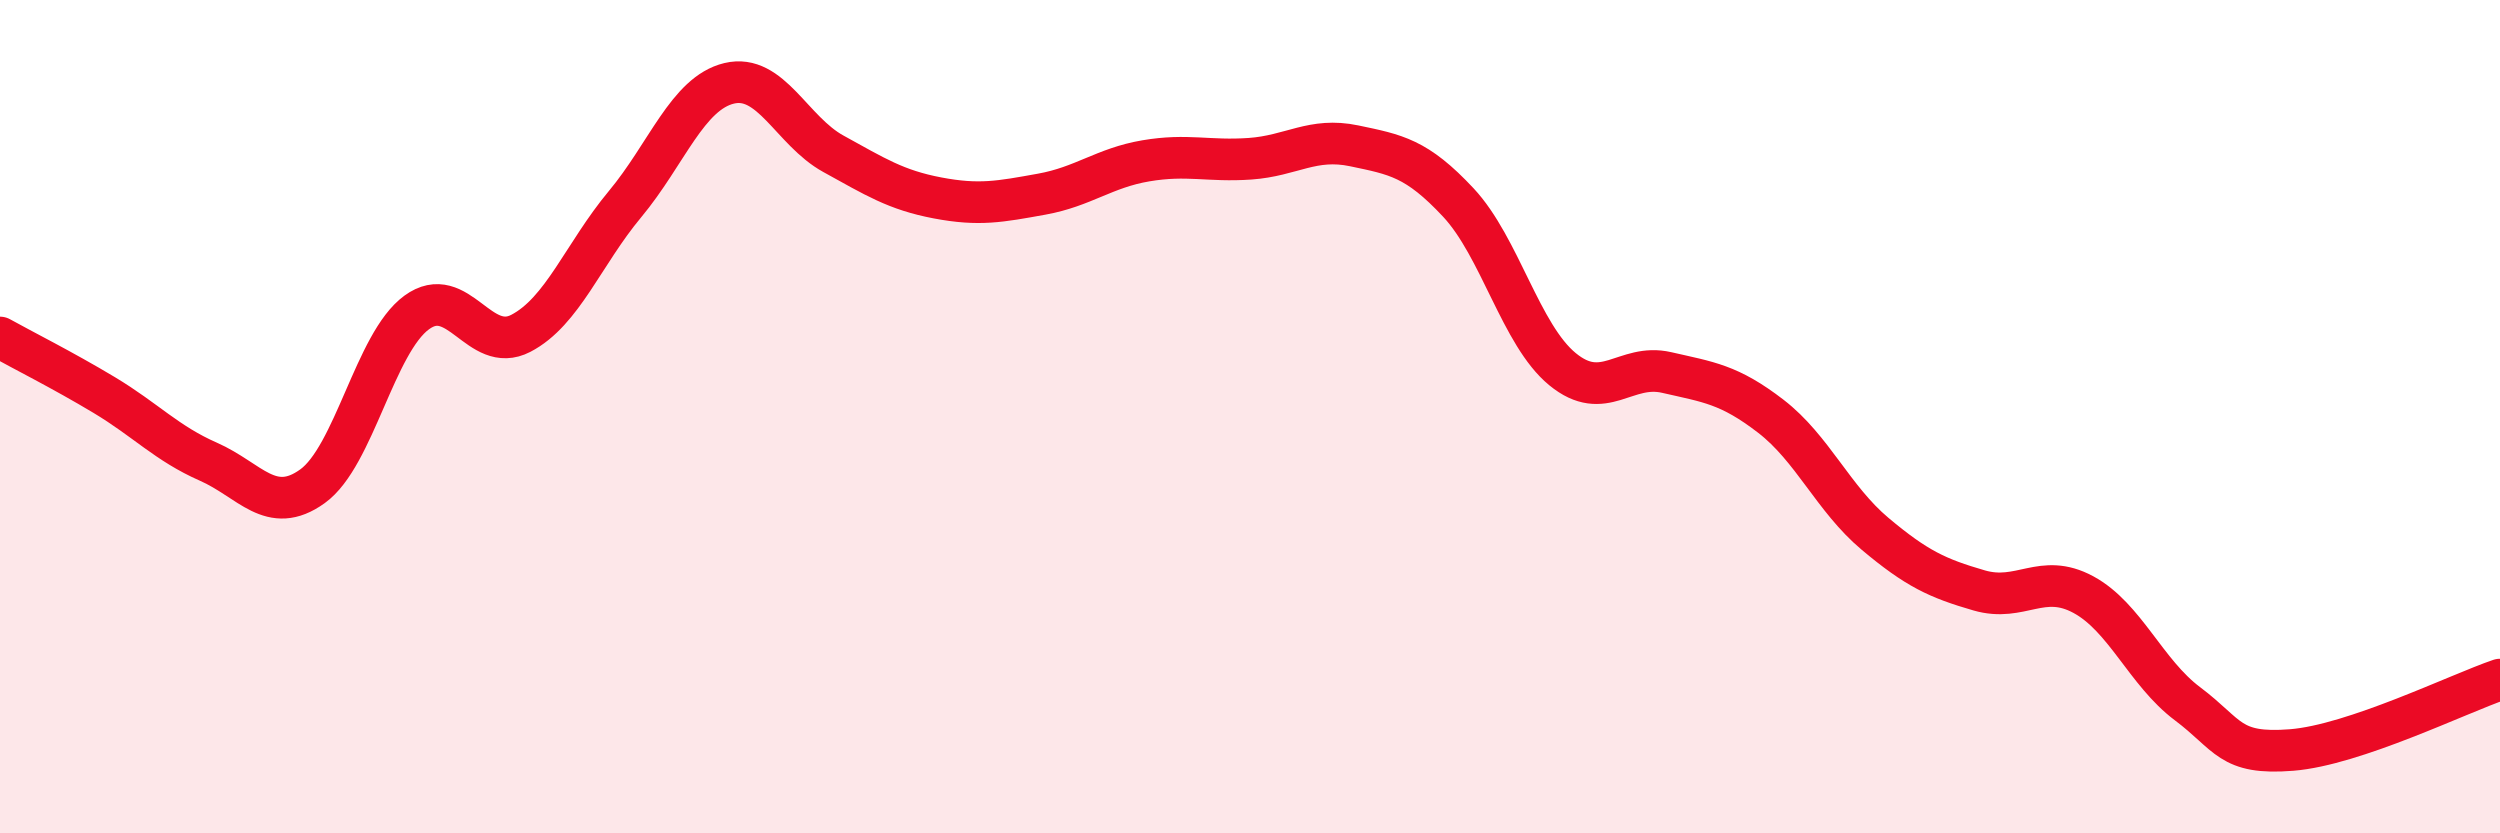 
    <svg width="60" height="20" viewBox="0 0 60 20" xmlns="http://www.w3.org/2000/svg">
      <path
        d="M 0,8.1 C 0.5,8.38 1.5,8.88 2.5,9.48 C 3.5,10.08 4,10.64 5,11.08 C 6,11.52 6.5,12.39 7.5,11.67 C 8.5,10.95 9,8.23 10,7.5 C 11,6.77 11.5,8.52 12.5,8 C 13.5,7.48 14,6.1 15,4.9 C 16,3.7 16.5,2.24 17.5,2 C 18.5,1.76 19,3.14 20,3.69 C 21,4.24 21.5,4.56 22.5,4.75 C 23.5,4.94 24,4.84 25,4.66 C 26,4.48 26.5,4.03 27.5,3.86 C 28.5,3.69 29,3.88 30,3.81 C 31,3.74 31.5,3.29 32.5,3.5 C 33.5,3.71 34,3.79 35,4.86 C 36,5.93 36.5,8.04 37.5,8.86 C 38.5,9.68 39,8.71 40,8.94 C 41,9.17 41.5,9.22 42.5,9.99 C 43.5,10.76 44,11.97 45,12.81 C 46,13.65 46.5,13.88 47.5,14.17 C 48.5,14.46 49,13.73 50,14.27 C 51,14.81 51.5,16.14 52.5,16.89 C 53.5,17.64 53.5,18.12 55,18 C 56.5,17.88 59,16.65 60,16.31L60 20L0 20Z"
        fill="#EB0A25"
        opacity="0.1"
        stroke-linecap="round"
        stroke-linejoin="round"
      />
      <path
        d="M 0,8.1 C 0.5,8.38 1.5,8.88 2.5,9.48 C 3.5,10.08 4,10.64 5,11.08 C 6,11.52 6.5,12.39 7.5,11.67 C 8.5,10.95 9,8.23 10,7.5 C 11,6.77 11.5,8.52 12.5,8 C 13.5,7.48 14,6.1 15,4.9 C 16,3.7 16.5,2.24 17.5,2 C 18.5,1.76 19,3.14 20,3.69 C 21,4.24 21.5,4.56 22.5,4.75 C 23.5,4.94 24,4.84 25,4.66 C 26,4.48 26.5,4.03 27.5,3.86 C 28.5,3.69 29,3.88 30,3.81 C 31,3.74 31.5,3.29 32.5,3.5 C 33.5,3.71 34,3.79 35,4.86 C 36,5.93 36.5,8.04 37.5,8.86 C 38.5,9.68 39,8.71 40,8.94 C 41,9.17 41.5,9.22 42.5,9.99 C 43.5,10.76 44,11.97 45,12.81 C 46,13.65 46.5,13.88 47.5,14.17 C 48.5,14.46 49,13.73 50,14.27 C 51,14.81 51.5,16.14 52.5,16.89 C 53.5,17.64 53.5,18.12 55,18 C 56.5,17.88 59,16.65 60,16.31"
        stroke="#EB0A25"
        stroke-width="1"
        fill="none"
        stroke-linecap="round"
        stroke-linejoin="round"
      />
    </svg>
  